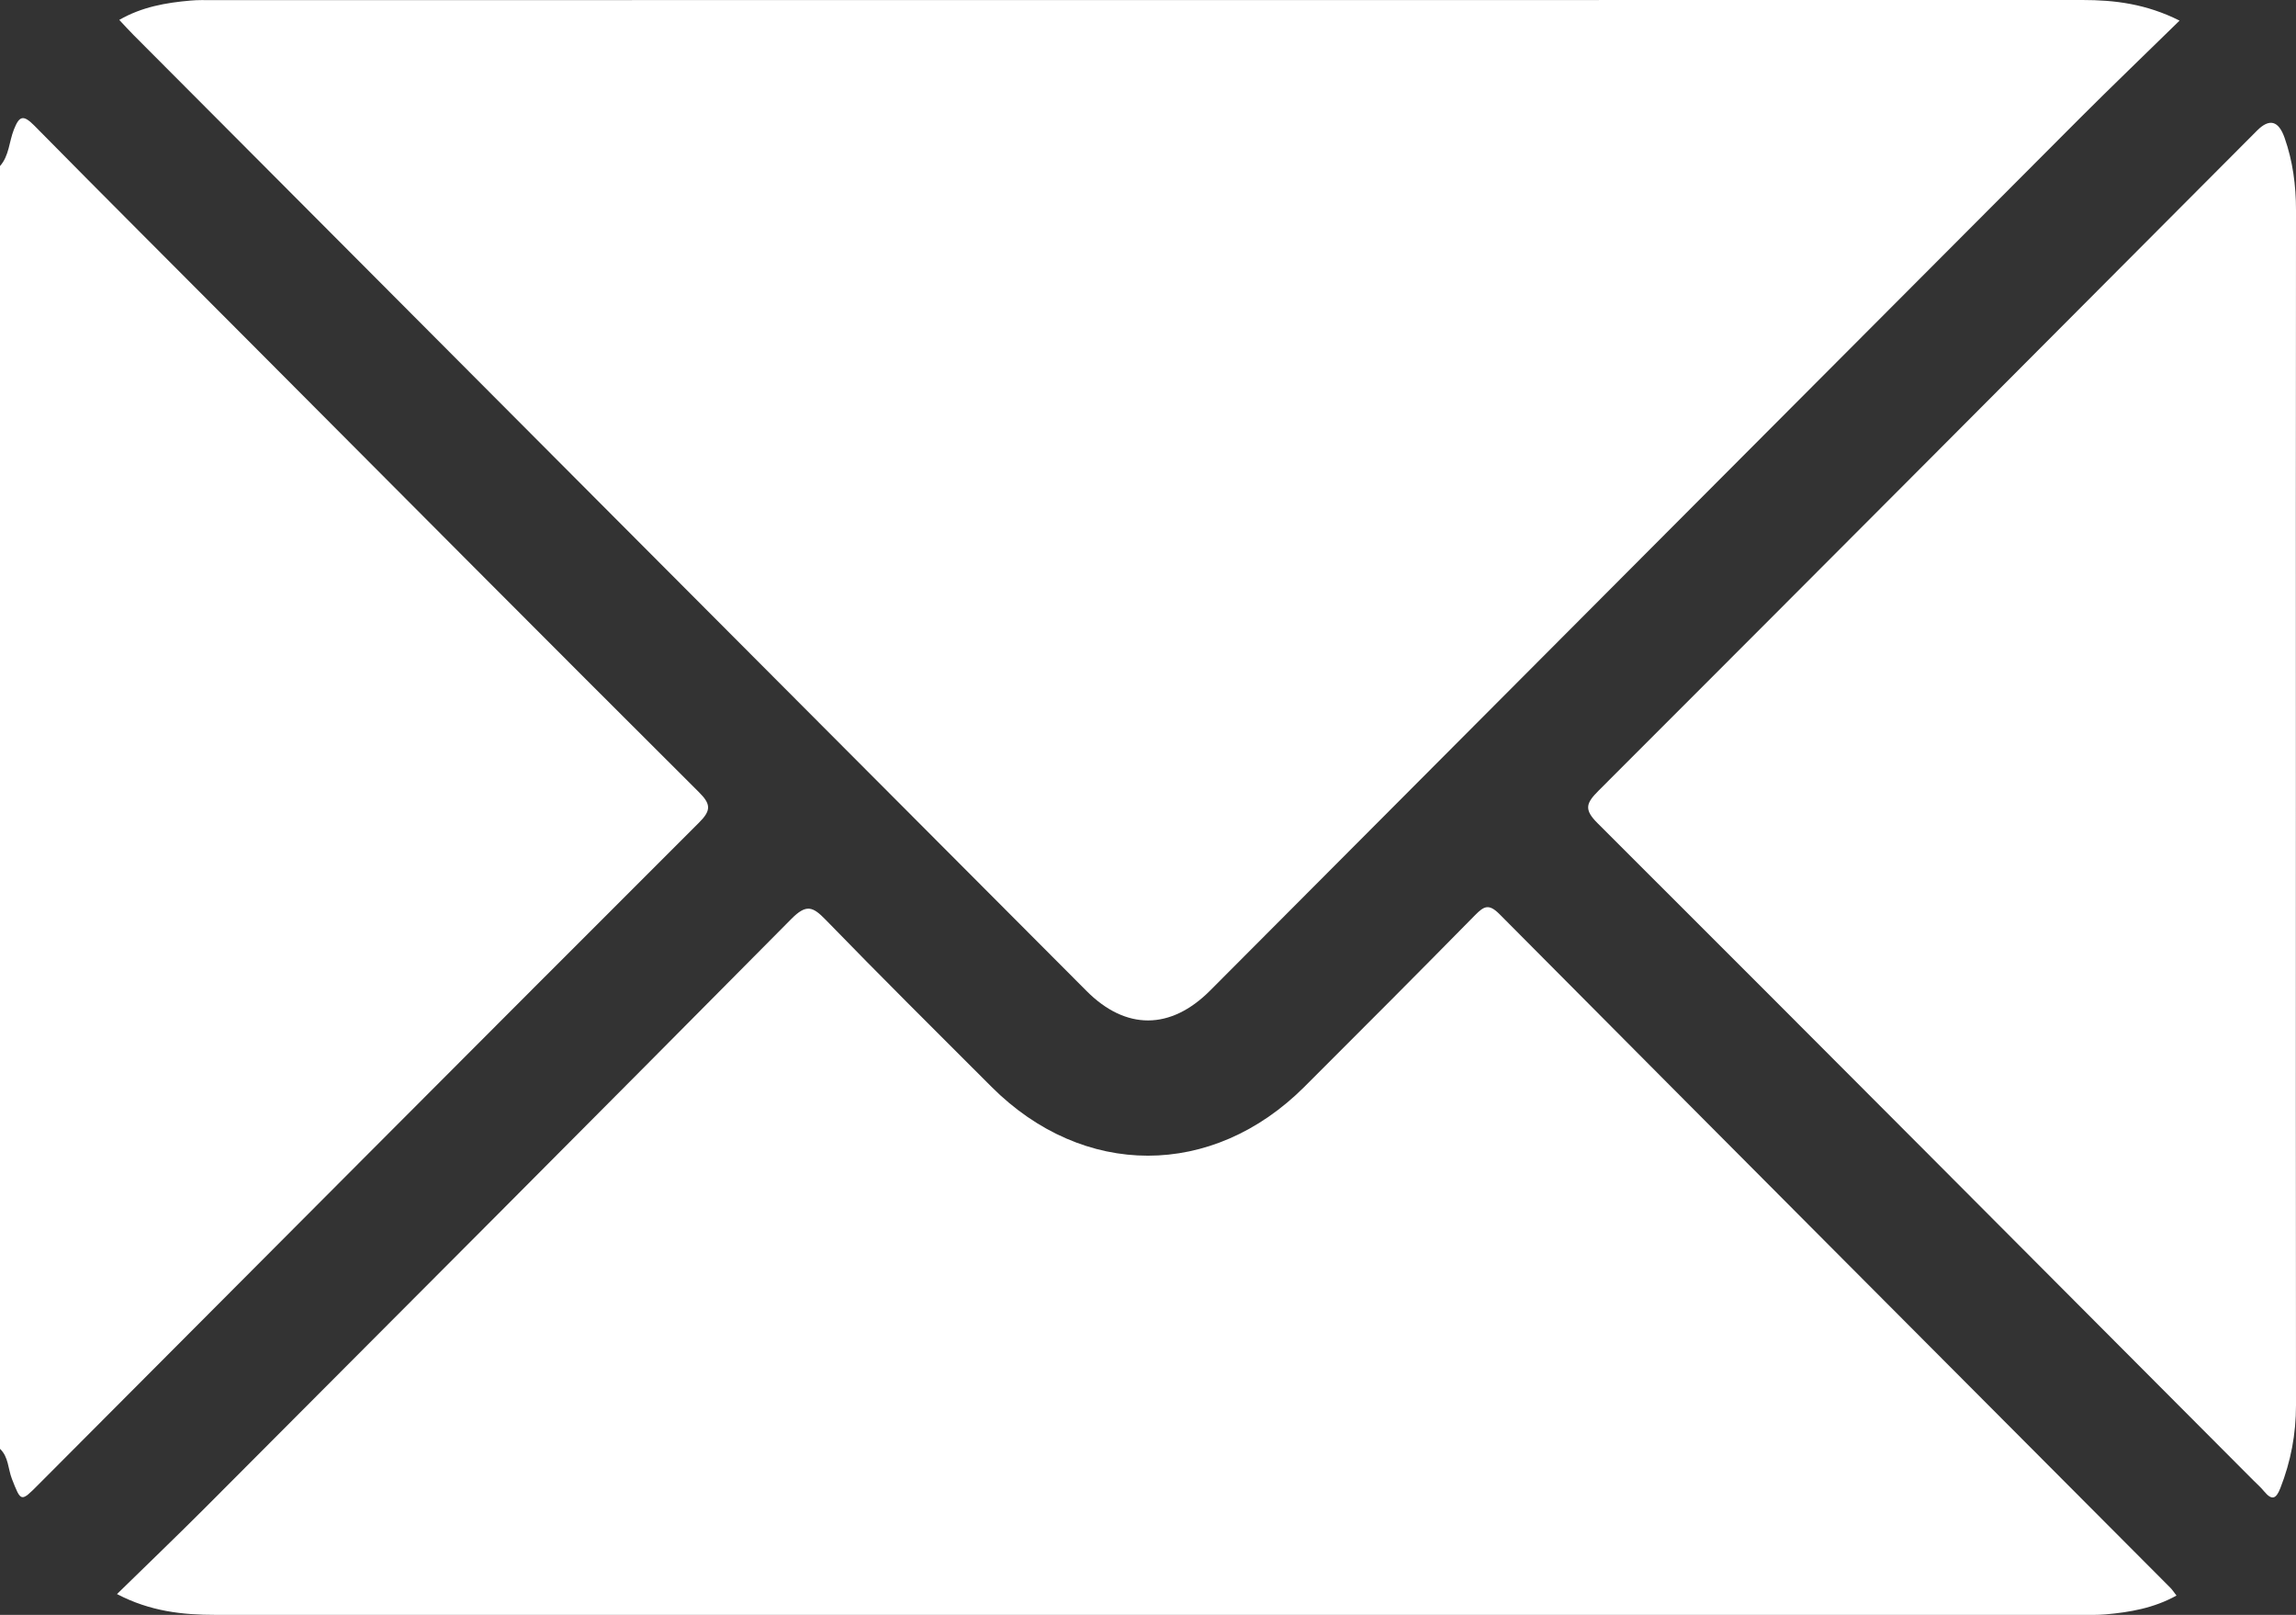 <?xml version="1.0" encoding="UTF-8"?>
<svg id="Layer_2" data-name="Layer 2" xmlns="http://www.w3.org/2000/svg" viewBox="0 0 195.01 137.12">
  <rect x="0" y="0" width="195.01" height="137.12" fill="#333333" stroke="none"/>
  <defs>
    <style>
      .cls-1 {
        fill: #fff;
      }
    </style>
  </defs>
  <g id="Layer_1-2" data-name="Layer 1">
    <g>
      <path class="cls-1" d="M0,14.1c.78-.88,.77-2.07,1.18-3.1,.45-1.13,.77-1.31,1.73-.34,6.01,6.1,12.08,12.14,18.12,18.21,12.76,12.8,25.51,25.62,38.32,38.38,1.05,1.04,1.06,1.57,0,2.62C40.63,88.56,21.97,107.3,3.29,126.03c-1.53,1.54-1.5,1.52-2.28-.46-.33-.85-.28-1.86-1.01-2.55V14.1Z"/>
      <path class="cls-1" d="M10.13,1.69C12.06,.58,14.1,.23,16.17,.05c.63-.06,1.27-.04,1.9-.04C71.01,0,123.94,.01,176.87,0c2.75,0,5.42,.33,8.25,1.75-2.93,2.87-5.76,5.58-8.53,8.35-24.61,24.66-49.21,49.34-73.81,74.01-3.36,3.37-7.16,3.38-10.49,.04C65.31,57.1,38.33,30.05,11.36,2.99c-.4-.4-.78-.82-1.23-1.3Z"/>
      <path class="cls-1" d="M9.93,135.36c2.57-2.51,5.03-4.87,7.45-7.29,16.63-16.67,33.27-33.33,49.84-50.05,1.26-1.27,1.81-1.05,2.9,.07,4.64,4.78,9.37,9.47,14.09,14.19,7.8,7.8,18.77,7.8,26.58,0,4.85-4.84,9.69-9.69,14.5-14.58,.76-.77,1.17-.98,2.07-.08,18.97,19.09,37.98,38.14,56.98,57.2,.17,.17,.31,.39,.52,.66-1.93,1.07-3.97,1.42-6.04,1.6-.69,.06-1.4,.04-2.09,.04-52.81,0-105.62,0-158.42,0-2.81,0-5.54-.29-8.36-1.76Z"/>
      <path class="cls-1" d="M195,68.5c0,16.94-.01,33.88,.01,50.82,0,2.45-.44,4.77-1.33,7.04-.37,.95-.73,1.05-1.38,.27-.28-.34-.62-.64-.93-.95-18.55-18.6-37.08-37.22-55.67-55.77-1.18-1.17-1-1.7,.07-2.77,18.67-18.66,37.3-37.36,55.93-56.05q1.57-1.58,2.34,.61c.7,1.99,.97,4.04,.97,6.16-.02,16.88-.01,33.75-.01,50.63Z"/>
    </g>
  </g>
</svg>